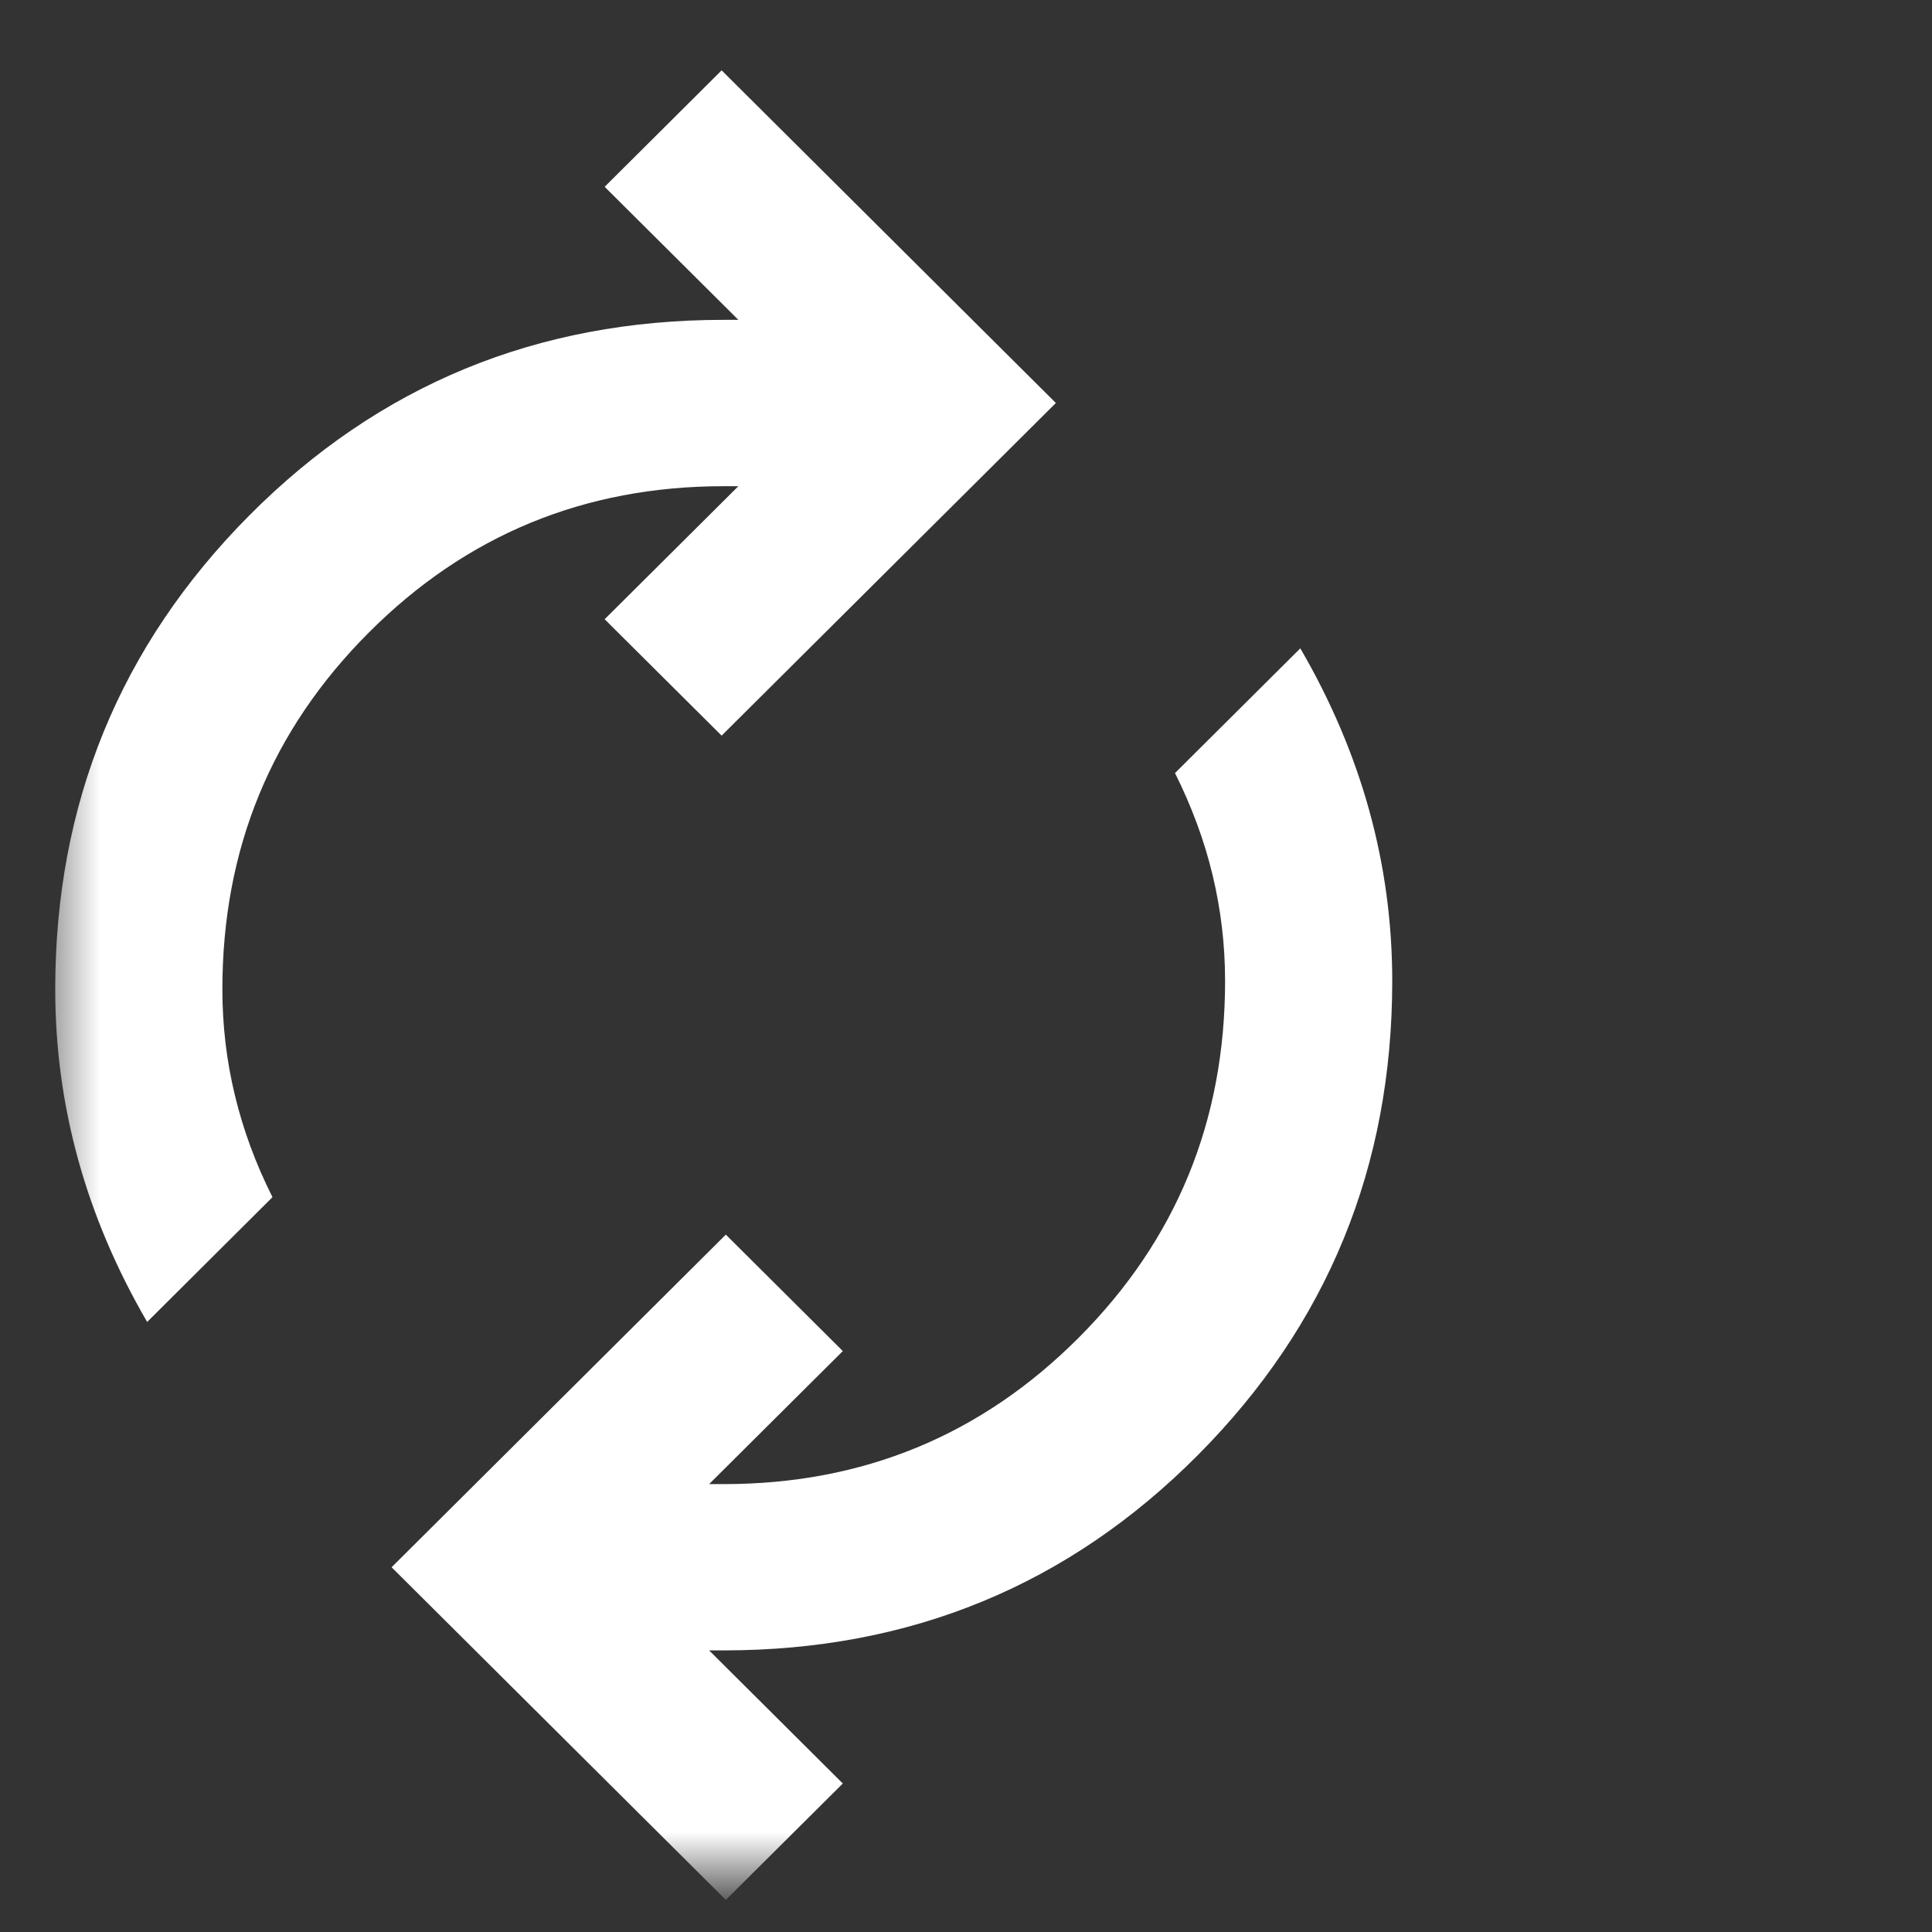<svg width="29" height="29" viewBox="0 0 29 29" fill="none" xmlns="http://www.w3.org/2000/svg">
<rect x="0" y="0" width="29" height="29" fill="#333333" stroke="none"/>
<mask id="mask0_89_2445" style="mask-type:alpha" maskUnits="userSpaceOnUse" x="0" y="0" width="29" height="29">
<rect x="0.64" width="28.232" height="28.232" fill="#D9D9D9"/>
</mask>
<g mask="url(#mask0_89_2445)">
<path d="M2.209 19.843C1.749 19.052 1.404 18.241 1.174 17.409C0.944 16.576 0.829 15.723 0.829 14.85C0.829 12.062 1.801 9.69 3.745 7.734C5.69 5.779 8.062 4.801 10.864 4.801H11.083L9.076 2.804L10.832 1.056L15.849 6.049L10.832 11.042L9.076 9.295L11.083 7.298H10.864C8.773 7.298 6.996 8.031 5.533 9.498C4.069 10.964 3.338 12.748 3.338 14.85C3.338 15.391 3.4 15.921 3.526 16.441C3.651 16.961 3.839 17.471 4.09 17.97L2.209 19.843ZM10.895 28.518L5.878 23.525L10.895 18.532L12.651 20.28L10.644 22.277H10.864C12.954 22.277 14.731 21.544 16.194 20.077C17.657 18.61 18.389 16.826 18.389 14.725C18.389 14.184 18.326 13.653 18.201 13.133C18.076 12.613 17.887 12.104 17.637 11.604L19.518 9.732C19.978 10.522 20.323 11.334 20.553 12.166C20.783 12.998 20.898 13.851 20.898 14.725C20.898 17.513 19.926 19.884 17.982 21.84C16.037 23.796 13.665 24.773 10.864 24.773H10.644L12.651 26.771L10.895 28.518Z" fill="white"/>
</g>
</svg>
